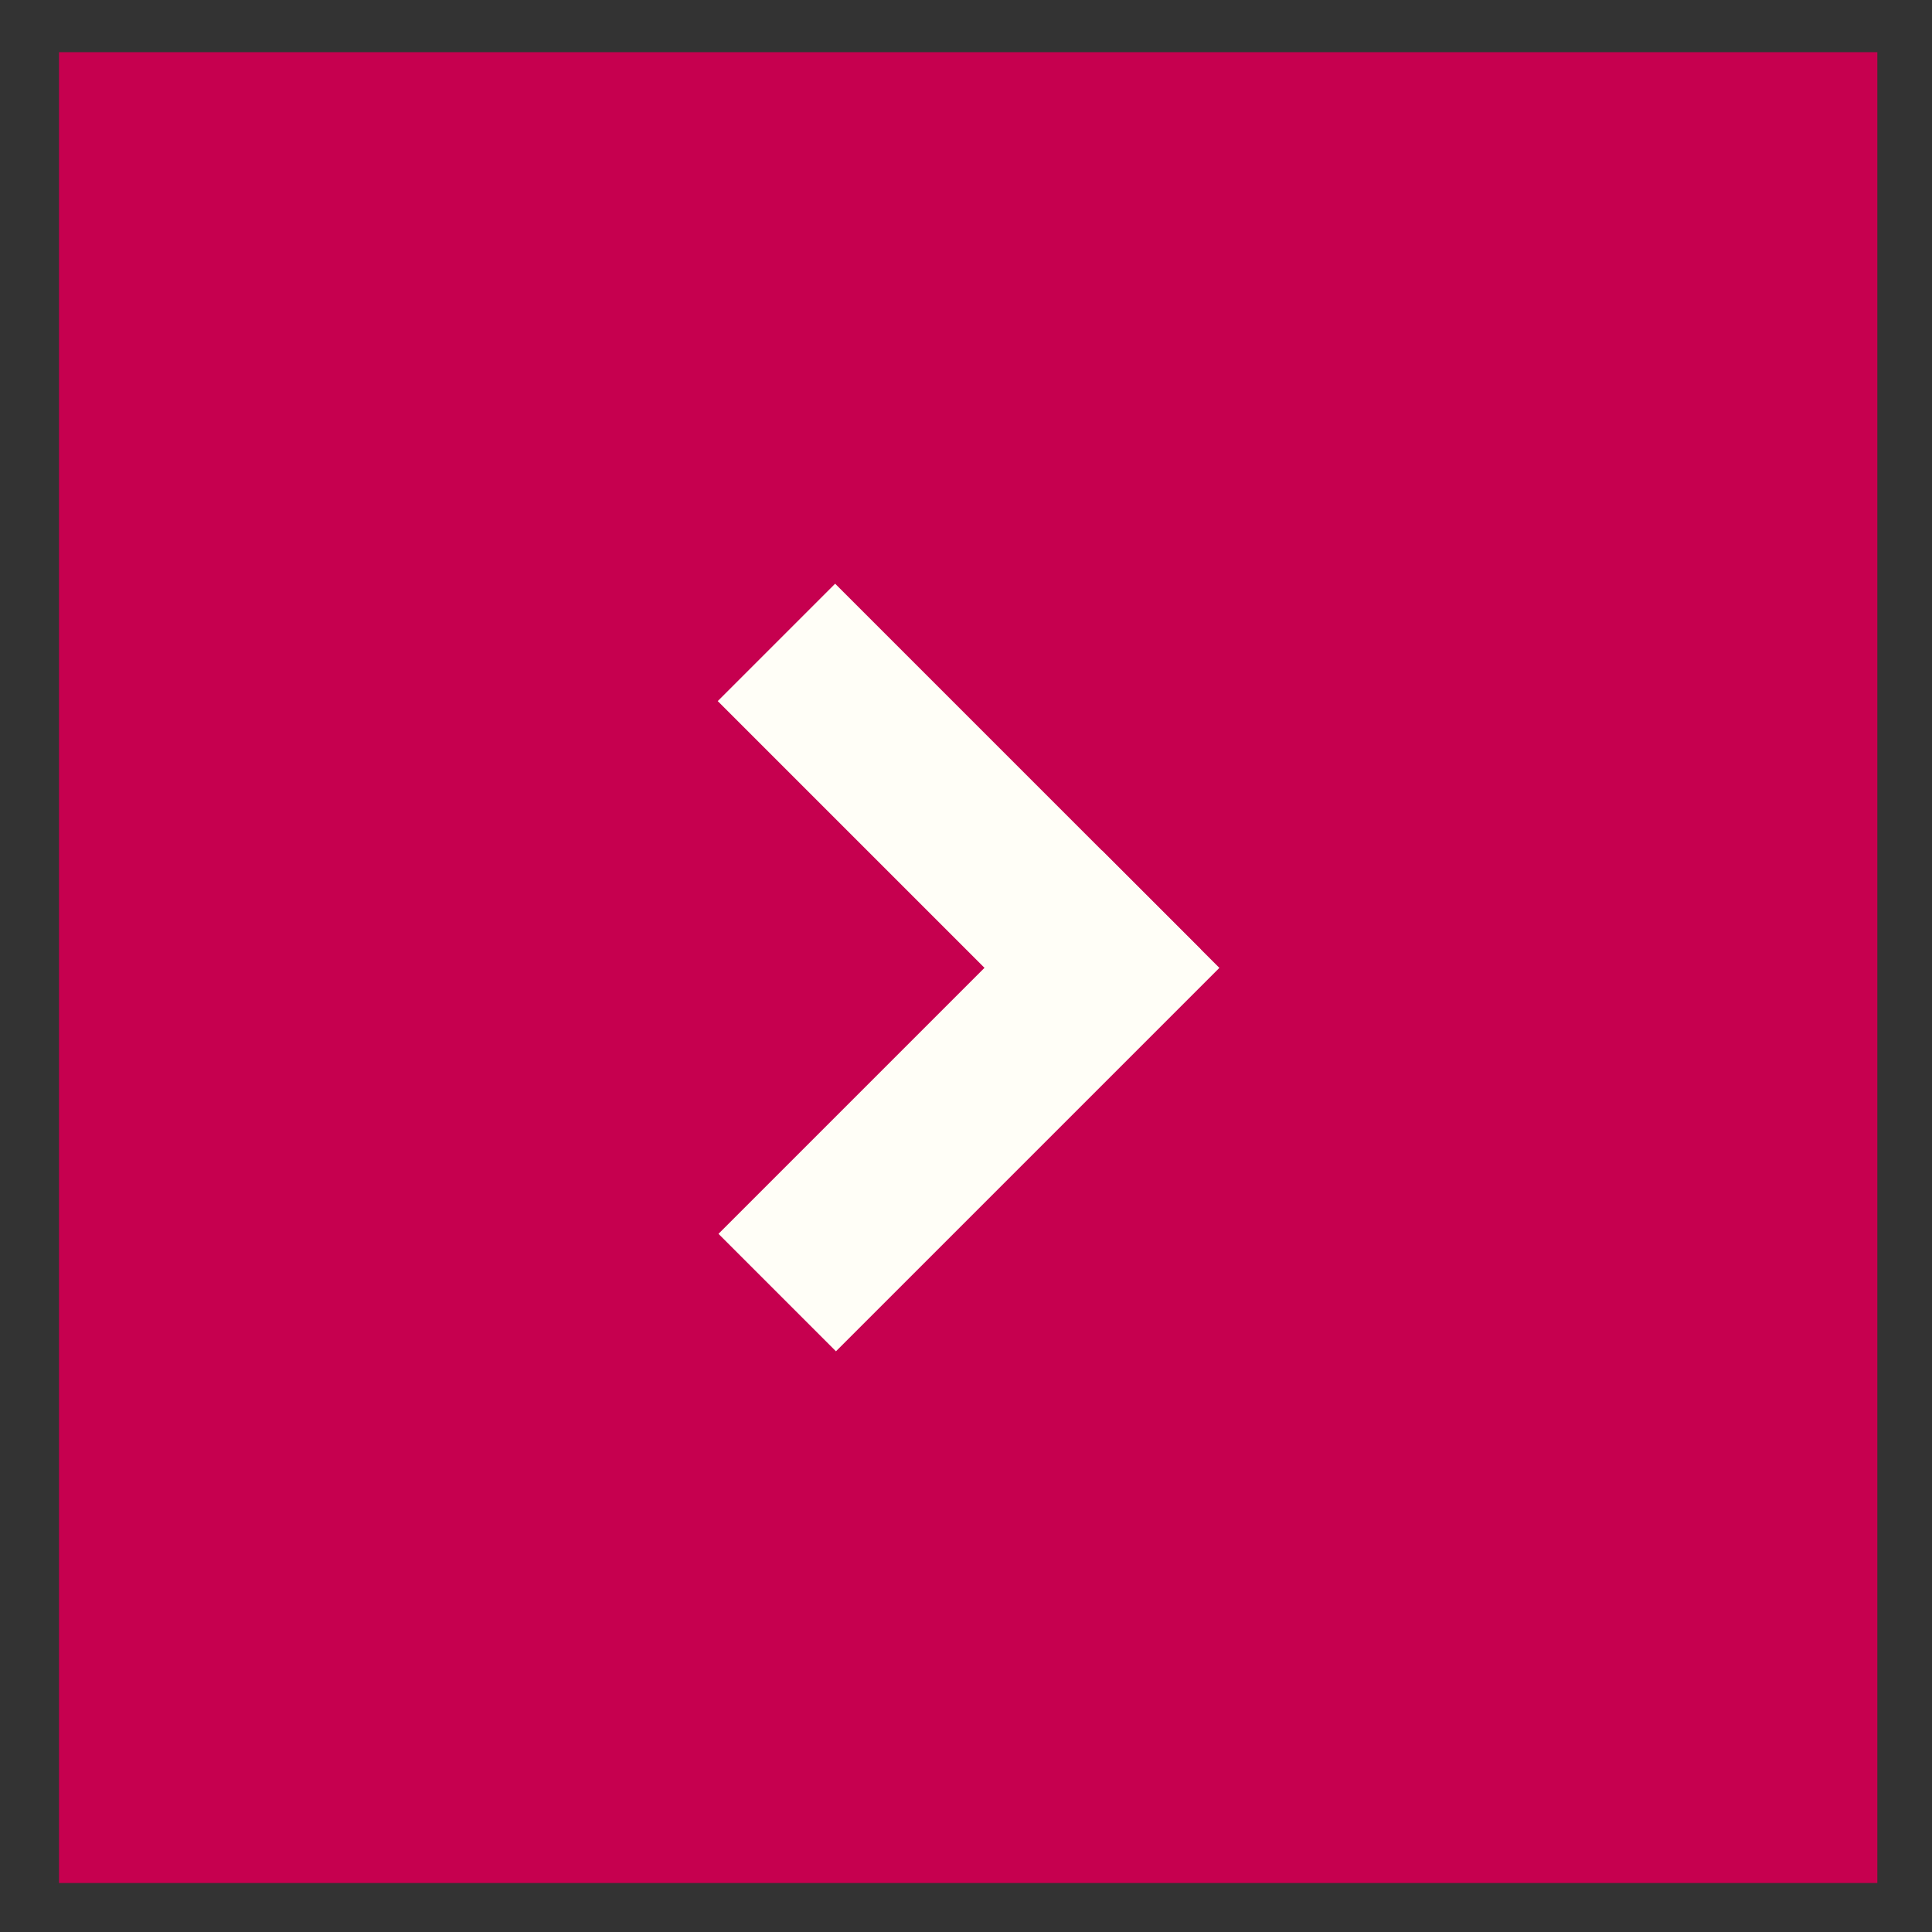 <?xml version="1.0" encoding="utf-8"?>
<!-- Generator: Adobe Illustrator 12.0.0, SVG Export Plug-In  -->
<!DOCTYPE svg PUBLIC "-//W3C//DTD SVG 1.1//EN" "http://www.w3.org/Graphics/SVG/1.1/DTD/svg11.dtd">
<svg  version="1.1" xmlns="http://www.w3.org/2000/svg" xmlns:xlink="http://www.w3.org/1999/xlink" xmlns:a="http://ns.adobe.com/AdobeSVGViewerExtensions/3.0/"
	 width="17" height="17" viewBox="-0.519 -0.459 17 17" enable-background="new -0.519 -0.459 17 17" xml:space="preserve">
<rect x="-0.519" y="-0.459" width="17" height="17" fill="#333333" stroke="none"/>
<defs>
</defs>
<rect fill="#C6004F" width="16" height="16.11"/>
<rect x="7.27" y="6.843" transform="matrix(0.707 0.707 -0.707 0.707 8.875 -2.954)" fill="#FFFEF7" width="1.462" height="4.772"/>
<rect x="7.19" y="4.527" transform="matrix(-0.707 0.707 -0.707 -0.707 18.331 6.012)" fill="#FFFEF7" width="1.461" height="4.551"/>
</svg>
